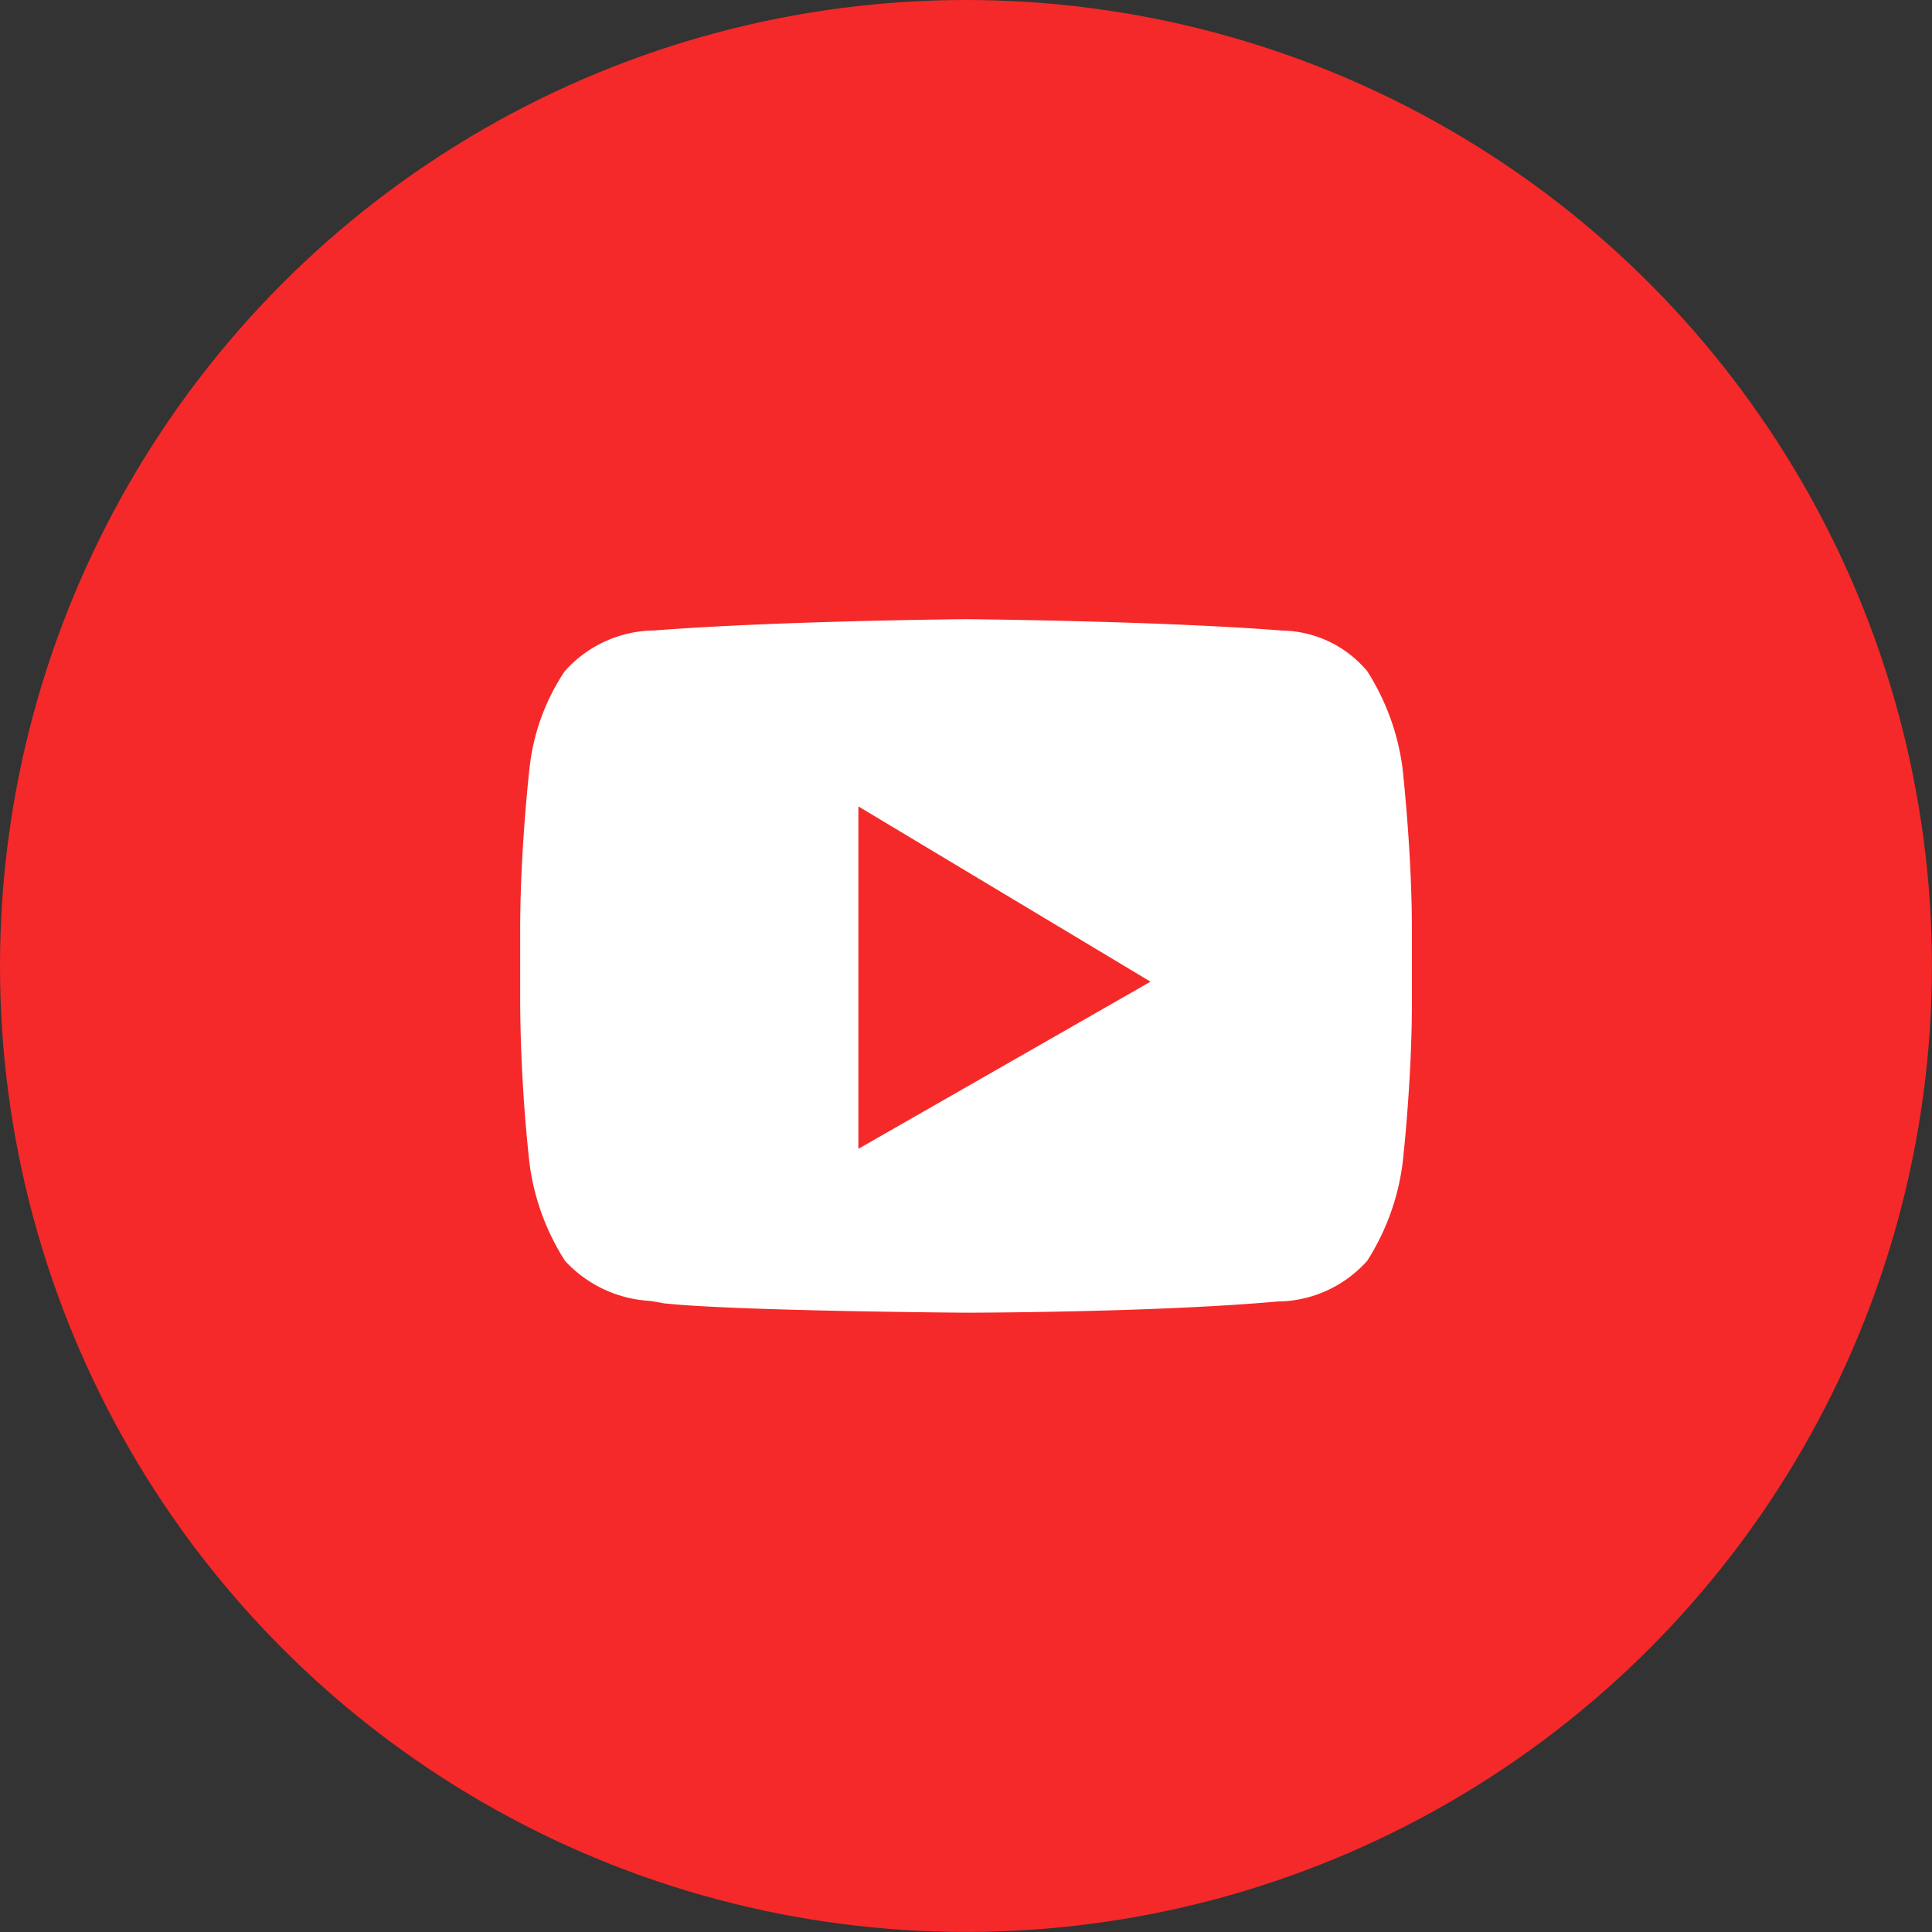 <svg xmlns="http://www.w3.org/2000/svg" width="29.003" height="29.003" viewBox="0 0 29.003 29.003">
  <rect x="0" y="0" width="29.003" height="29.003" fill="#333333" stroke="none"/>
  <g id="Youtube" transform="translate(0 0)">
    <circle id="Oval" cx="14.501" cy="14.501" r="14.501" transform="translate(0 0)" fill="#f52929"/>
    <path id="Youtube-2" data-name="Youtube" d="M6.693,10.411h0c-.035,0-3.5-.025-4.547-.142-.056-.013-.125-.023-.2-.035a1.877,1.877,0,0,1-1.272-.6A3.56,3.56,0,0,1,.139,8.163,23.7,23.7,0,0,1,0,5.774V4.661C0,3.47.137,2.26.139,2.248A3.237,3.237,0,0,1,.669.781a1.823,1.823,0,0,1,1.3-.611h0l.037,0C3.855.025,6.665,0,6.693,0s2.838.025,4.685.166l.063.005a1.7,1.7,0,0,1,1.275.61,3.56,3.56,0,0,1,.531,1.467c0,.012.139,1.222.139,2.413V5.774c0,1.167-.137,2.378-.139,2.39a3.561,3.561,0,0,1-.531,1.467,1.823,1.823,0,0,1-1.3.611h0l-.037,0C9.53,10.409,6.721,10.411,6.693,10.411Zm-1.616-7.6V7.951L9.462,5.442Z" transform="translate(7.809 9.295)" fill="#fff"/>
  </g>
</svg>
